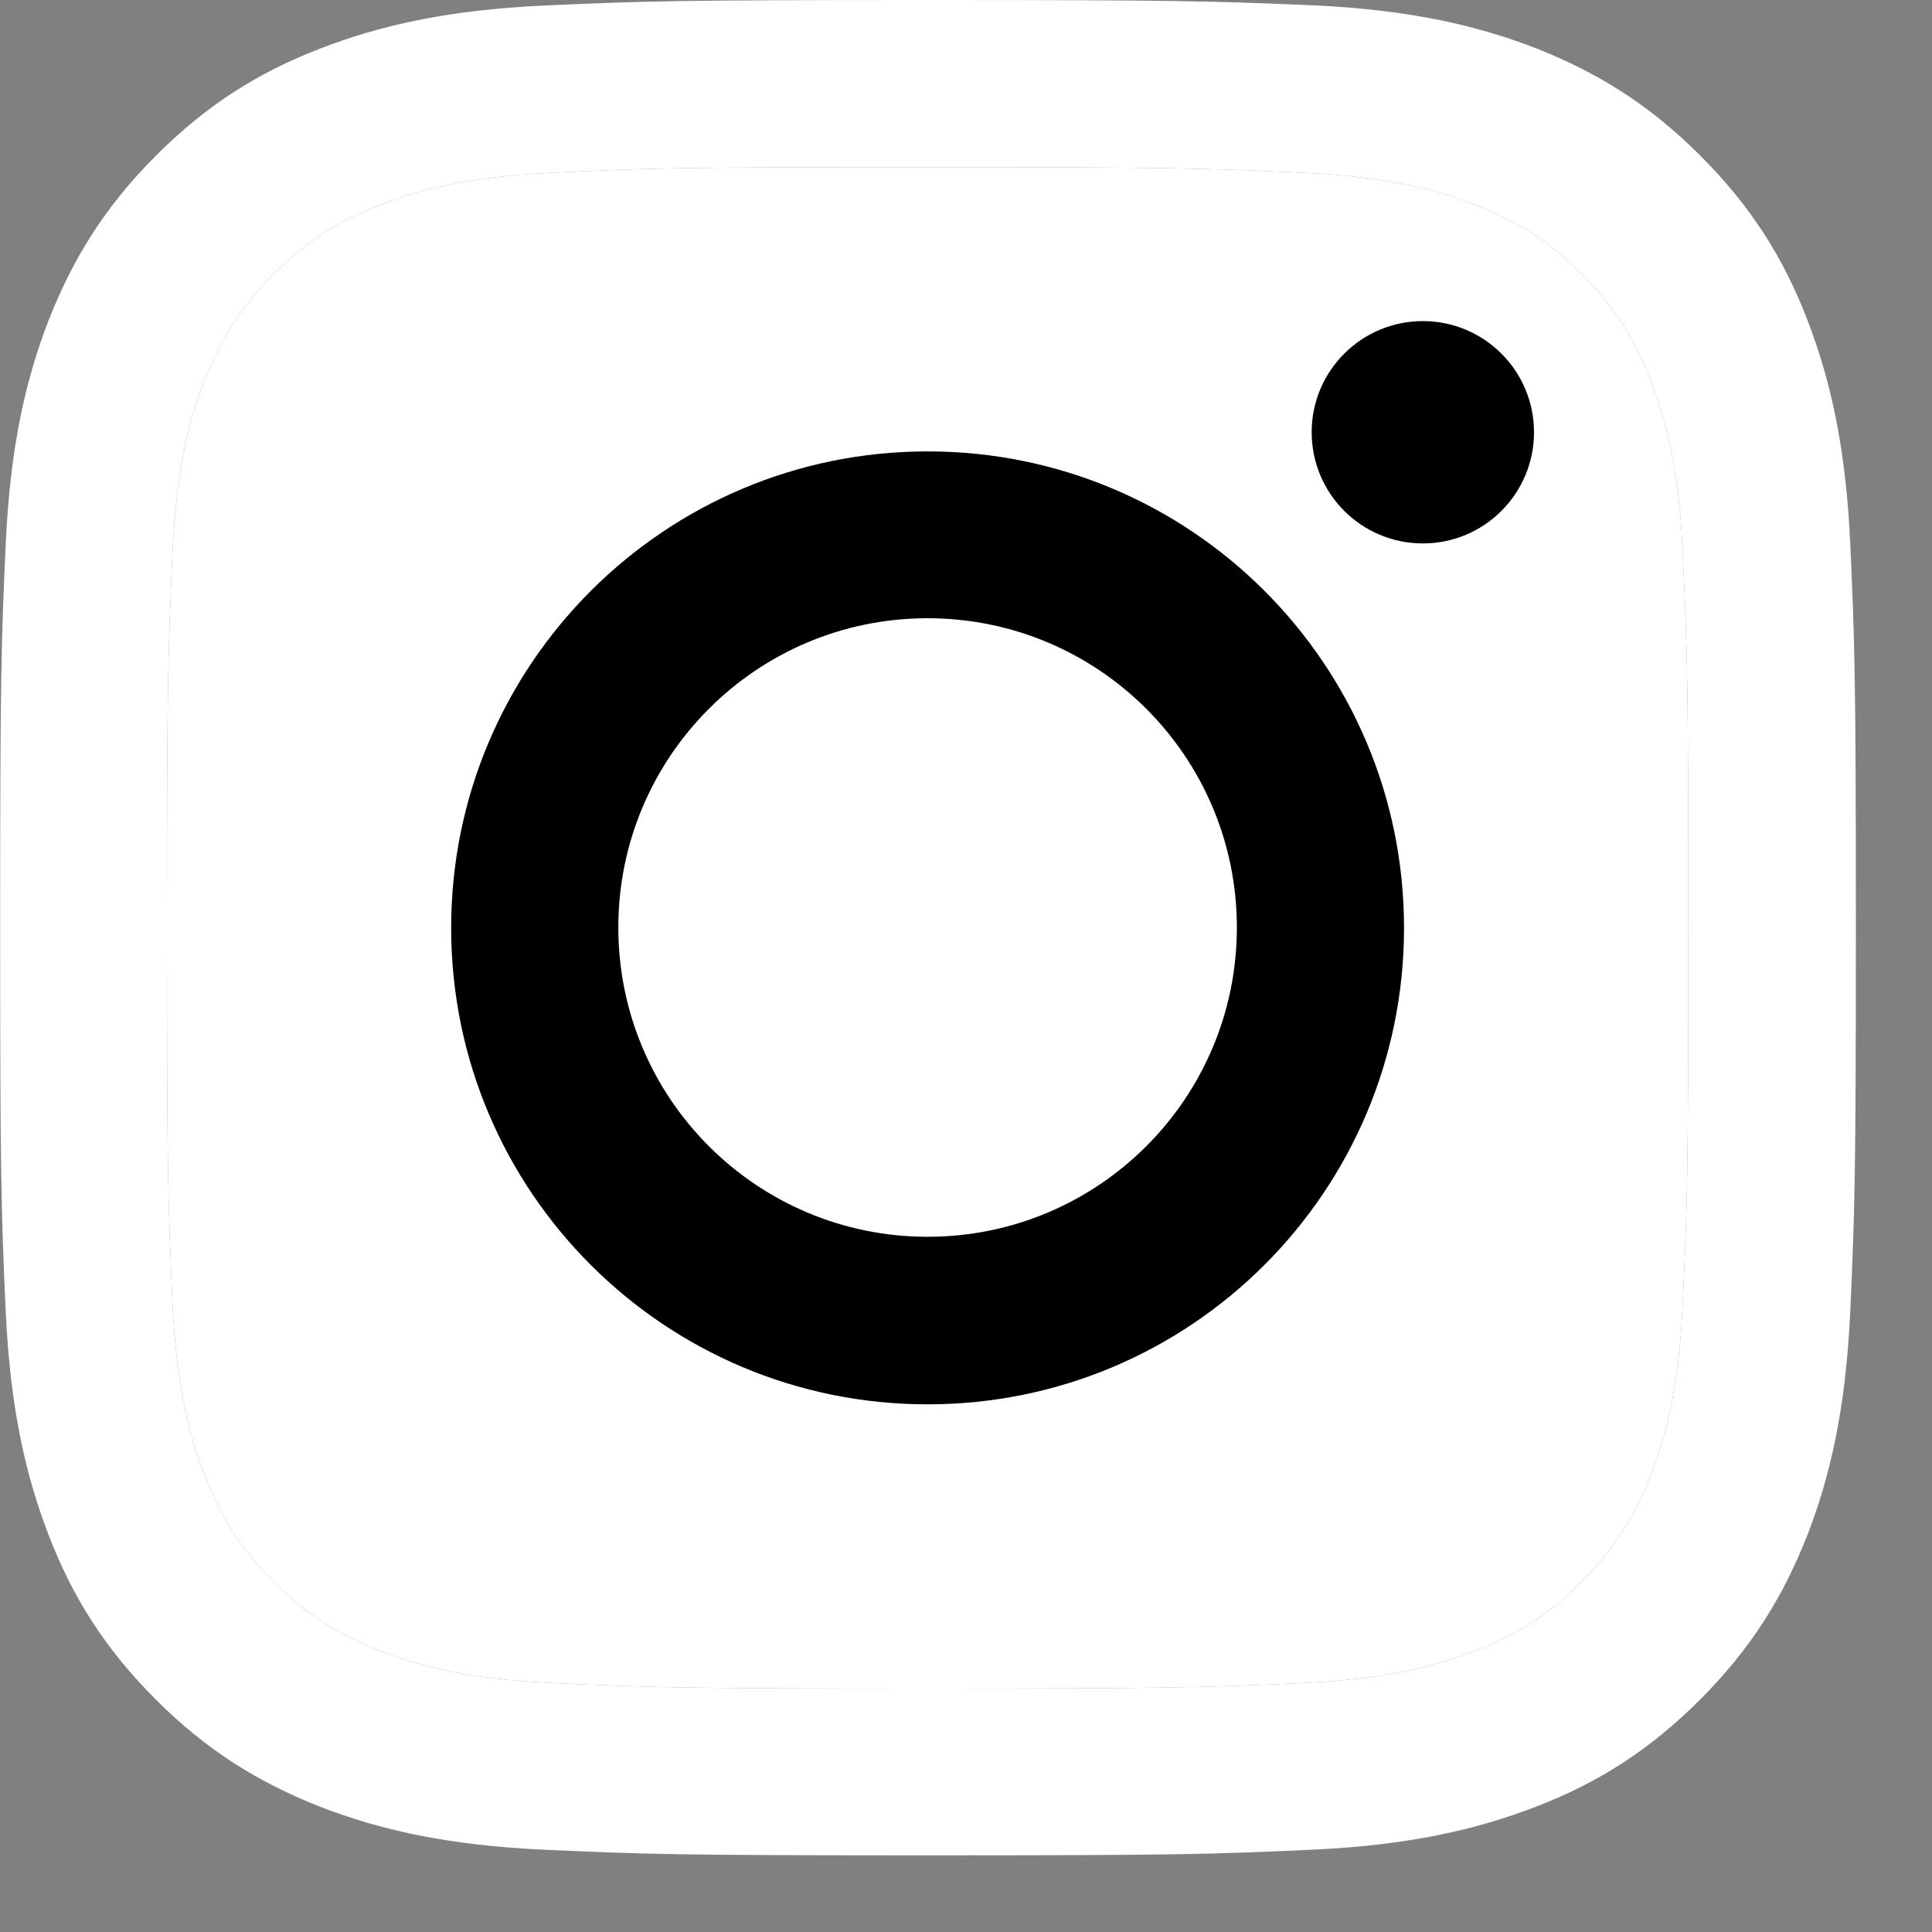 <?xml version="1.0" encoding="UTF-8"?> <svg xmlns="http://www.w3.org/2000/svg" width="25" height="25" viewBox="0 0 25 25" fill="none"><rect x="0" y="0" width="25" height="25" fill="#808080" stroke="none"/> <path d="M12.004 2.163C15.21 2.163 15.586 2.177 16.854 2.235C18.026 2.287 18.66 2.482 19.084 2.649C19.646 2.868 20.046 3.125 20.465 3.545C20.884 3.964 21.146 4.364 21.361 4.926C21.523 5.35 21.723 5.984 21.775 7.156C21.833 8.424 21.847 8.8 21.847 12.006C21.847 15.213 21.833 15.589 21.775 16.857C21.723 18.029 21.528 18.662 21.361 19.086C21.142 19.648 20.884 20.049 20.465 20.468C20.046 20.887 19.646 21.149 19.084 21.364C18.66 21.526 18.026 21.726 16.854 21.778C15.586 21.835 15.21 21.85 12.004 21.85C8.797 21.85 8.421 21.835 7.153 21.778C5.981 21.726 5.348 21.53 4.924 21.364C4.361 21.145 3.961 20.887 3.542 20.468C3.123 20.049 2.861 19.648 2.646 19.086C2.484 18.662 2.284 18.029 2.232 16.857C2.175 15.589 2.16 15.213 2.16 12.006C2.16 8.8 2.175 8.424 2.232 7.156C2.284 5.984 2.479 5.35 2.646 4.926C2.865 4.364 3.123 3.964 3.542 3.545C3.961 3.125 4.361 2.863 4.924 2.649C5.348 2.487 5.981 2.287 7.153 2.235C8.421 2.173 8.802 2.163 12.004 2.163ZM12.004 0C8.745 0 8.335 0.014 7.053 0.071C5.776 0.129 4.905 0.334 4.142 0.629C3.351 0.934 2.684 1.348 2.017 2.015C1.35 2.682 0.941 3.354 0.631 4.14C0.335 4.903 0.131 5.774 0.073 7.056C0.016 8.333 0.002 8.743 0.002 12.002C0.002 15.261 0.016 15.67 0.073 16.952C0.131 18.229 0.335 19.101 0.631 19.868C0.936 20.659 1.35 21.326 2.017 21.993C2.684 22.66 3.356 23.069 4.142 23.379C4.905 23.674 5.776 23.879 7.058 23.936C8.34 23.994 8.745 24.008 12.008 24.008C15.272 24.008 15.677 23.994 16.959 23.936C18.235 23.879 19.107 23.674 19.874 23.379C20.665 23.074 21.332 22.66 21.999 21.993C22.666 21.326 23.076 20.654 23.386 19.868C23.681 19.105 23.886 18.233 23.943 16.952C24 15.67 24.015 15.265 24.015 12.002C24.015 8.738 24 8.333 23.943 7.051C23.886 5.774 23.681 4.903 23.386 4.136C23.081 3.345 22.666 2.678 21.999 2.011C21.332 1.344 20.66 0.934 19.874 0.624C19.112 0.329 18.24 0.124 16.959 0.067C15.672 0.014 15.262 0 12.004 0Z" fill="white"></path> <path d="M12.004 2.163C15.21 2.163 15.586 2.177 16.854 2.235C18.026 2.287 18.66 2.482 19.084 2.649C19.646 2.868 20.046 3.125 20.465 3.545C20.884 3.964 21.146 4.364 21.361 4.926C21.523 5.35 21.723 5.984 21.775 7.156C21.833 8.424 21.847 8.8 21.847 12.006C21.847 15.213 21.833 15.589 21.775 16.857C21.723 18.029 21.528 18.662 21.361 19.086C21.142 19.648 20.884 20.049 20.465 20.468C20.046 20.887 19.646 21.149 19.084 21.364C18.66 21.526 18.026 21.726 16.854 21.778C15.586 21.835 15.21 21.85 12.004 21.85C8.797 21.85 8.421 21.835 7.153 21.778C5.981 21.726 5.348 21.53 4.924 21.364C4.361 21.145 3.961 20.887 3.542 20.468C3.123 20.049 2.861 19.648 2.646 19.086C2.484 18.662 2.284 18.029 2.232 16.857C2.175 15.589 2.16 15.213 2.16 12.006C2.16 8.8 2.175 8.424 2.232 7.156C2.284 5.984 2.479 5.35 2.646 4.926C2.865 4.364 3.123 3.964 3.542 3.545C3.961 3.125 4.361 2.863 4.924 2.649C5.348 2.487 5.981 2.287 7.153 2.235C8.421 2.173 8.802 2.163 12.004 2.163Z" fill="white"></path> <path d="M12.003 5.841C8.601 5.841 5.838 8.6 5.838 12.007C5.838 15.413 8.596 18.172 12.003 18.172C15.41 18.172 18.168 15.413 18.168 12.007C18.168 8.6 15.41 5.841 12.003 5.841ZM12.003 16.004C9.792 16.004 8.001 14.212 8.001 12.002C8.001 9.791 9.792 8 12.003 8C14.214 8 16.005 9.791 16.005 12.002C16.005 14.212 14.214 16.004 12.003 16.004Z" fill="black"></path> <path d="M18.412 7.032C19.206 7.032 19.85 6.388 19.85 5.593C19.85 4.799 19.206 4.155 18.412 4.155C17.617 4.155 16.973 4.799 16.973 5.593C16.973 6.388 17.617 7.032 18.412 7.032Z" fill="black"></path> </svg> 
